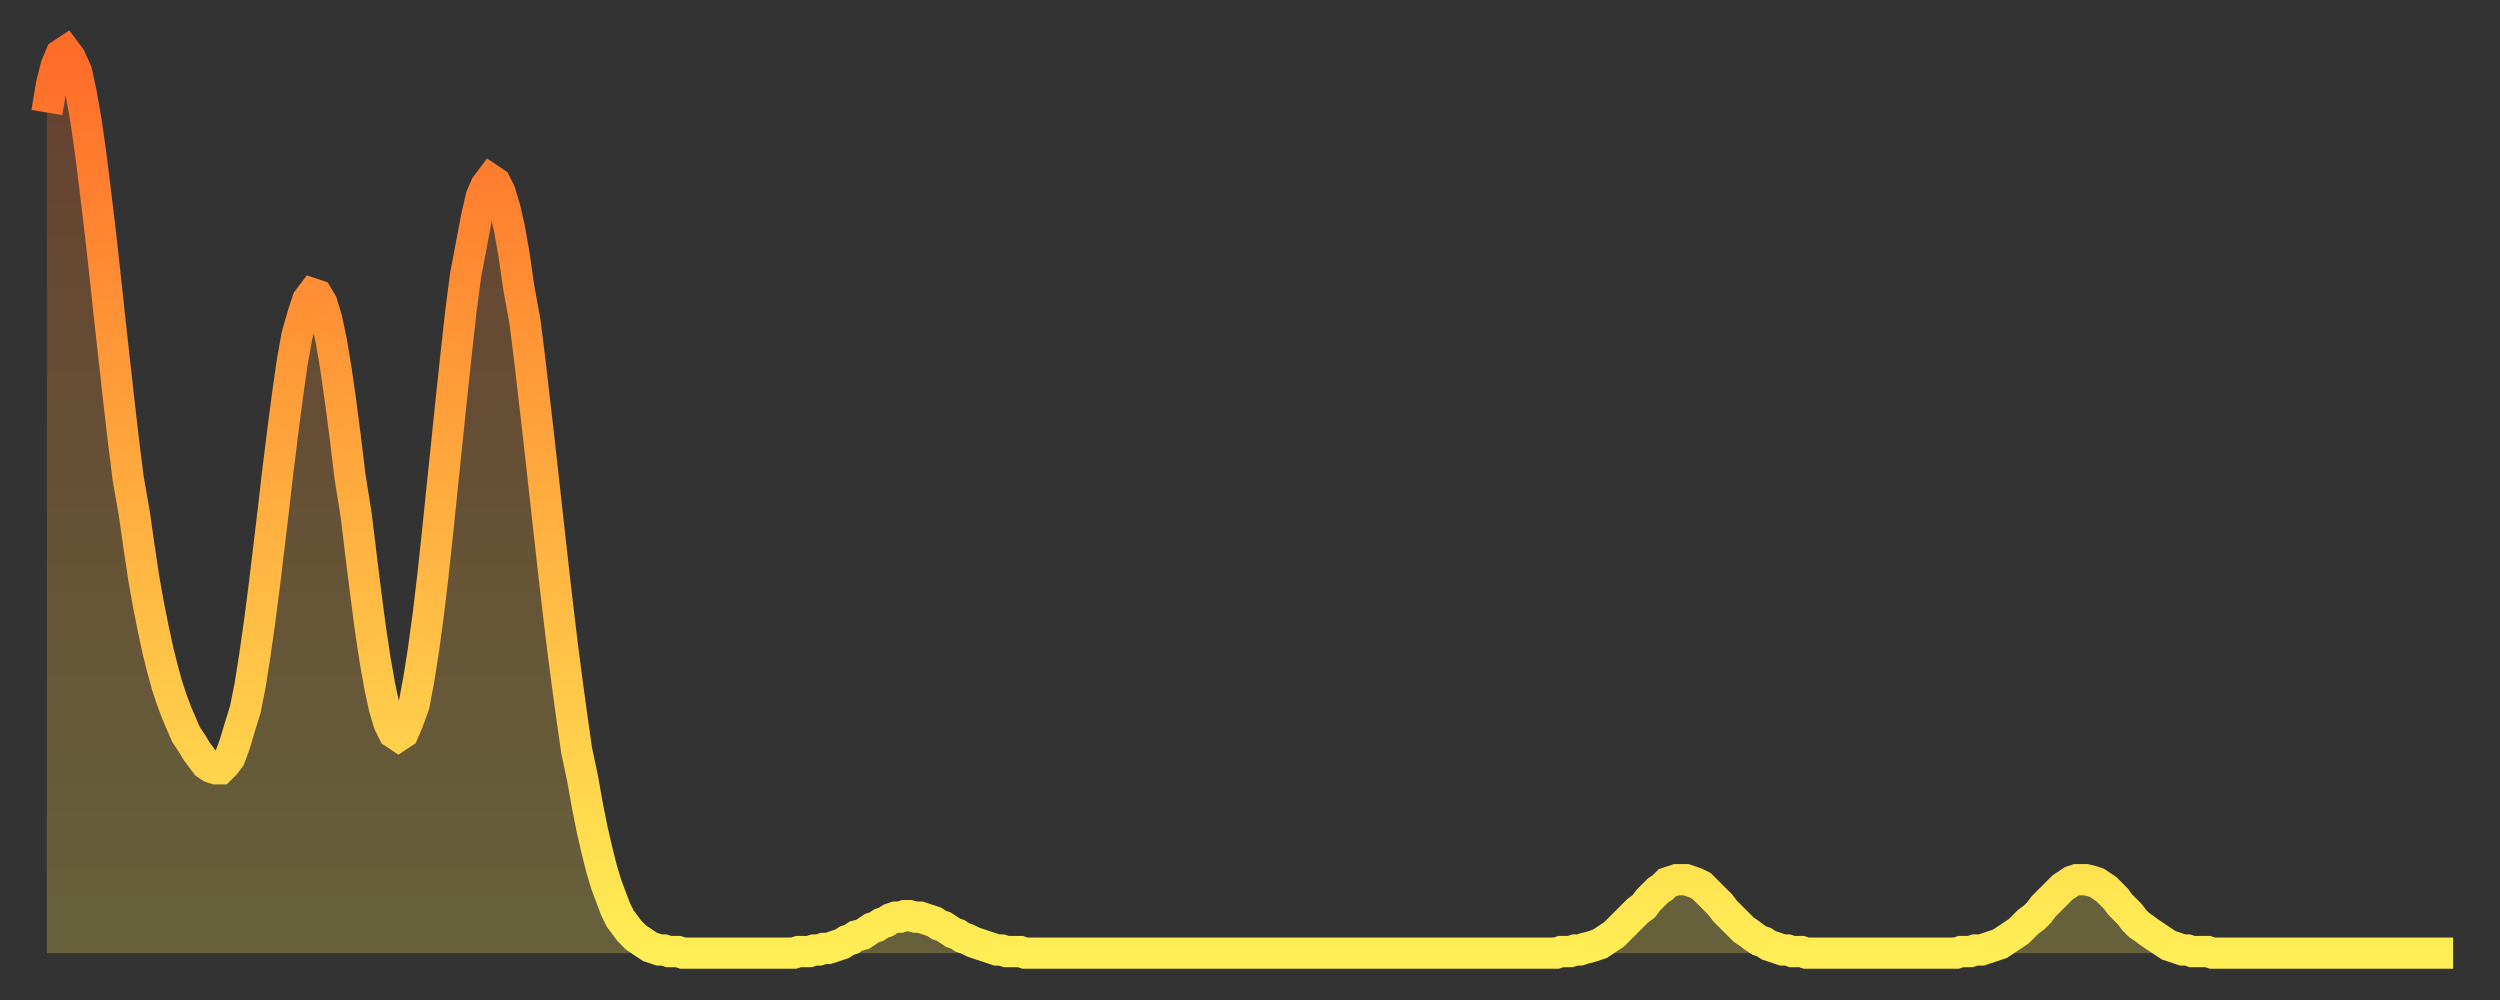 <?xml version="1.0" encoding="utf-8" ?>
<svg baseProfile="full" height="64" version="1.1" width="160" xmlns="http://www.w3.org/2000/svg" xmlns:ev="http://www.w3.org/2001/xml-events" xmlns:xlink="http://www.w3.org/1999/xlink"><rect width="100%" height="100%" fill="#333333" stroke="none"/><defs><linearGradient id="id204822" x1="0" x2="0" y1="0" y2="1"><stop offset="0%" stop-color="#ff6c29" /><stop offset="50%" stop-color="#ffad3f" /><stop offset="100%" stop-color="#ffee55" /></linearGradient></defs><g transform="translate(3,3)"><g><path d="M 0.0 4.2 0.3 2.4 0.6 1.2 0.9 0.5 1.2 0.3 1.5 0.7 1.9 1.6 2.2 3.0 2.5 4.7 2.8 6.8 3.1 9.2 3.4 11.7 3.7 14.4 4.0 17.2 4.3 19.9 4.6 22.6 4.9 25.2 5.2 27.6 5.6 29.9 5.9 32.0 6.2 34.0 6.5 35.7 6.8 37.2 7.1 38.6 7.4 39.8 7.7 40.9 8.0 41.8 8.3 42.6 8.6 43.3 8.9 44.0 9.3 44.6 9.6 45.1 9.9 45.5 10.2 45.9 10.5 46.1 10.8 46.2 11.1 46.2 11.4 45.9 11.7 45.5 12.0 44.7 12.3 43.7 12.7 42.4 13.0 40.9 13.3 39.0 13.6 36.9 13.9 34.6 14.2 32.1 14.5 29.6 14.8 27.0 15.1 24.6 15.4 22.3 15.7 20.2 16.0 18.5 16.4 17.1 16.7 16.2 17.0 15.8 17.3 15.9 17.6 16.4 17.9 17.4 18.2 18.8 18.5 20.6 18.8 22.7 19.1 25.0 19.4 27.5 19.8 30.0 20.1 32.5 20.4 34.9 20.7 37.2 21.0 39.2 21.3 40.9 21.6 42.3 21.9 43.3 22.2 43.9 22.5 44.1 22.8 43.9 23.1 43.2 23.5 42.1 23.8 40.5 24.1 38.6 24.4 36.4 24.7 33.9 25.0 31.1 25.3 28.2 25.6 25.3 25.9 22.4 26.2 19.6 26.5 16.9 26.8 14.6 27.2 12.5 27.5 10.9 27.8 9.6 28.1 8.9 28.4 8.5 28.7 8.7 29.0 9.3 29.3 10.3 29.6 11.6 29.9 13.3 30.2 15.4 30.6 17.6 30.9 20.0 31.2 22.6 31.5 25.2 31.8 27.9 32.1 30.6 32.4 33.3 32.7 35.9 33.0 38.4 33.3 40.7 33.6 42.9 33.9 45.0 34.3 46.9 34.6 48.6 34.9 50.1 35.2 51.4 35.5 52.6 35.8 53.6 36.1 54.4 36.4 55.2 36.7 55.8 37.0 56.2 37.3 56.6 37.7 57.0 38.0 57.2 38.3 57.4 38.6 57.6 38.9 57.7 39.2 57.8 39.5 57.8 39.8 57.9 40.1 57.9 40.4 57.9 40.7 58.0 41.0 58.0 41.4 58.0 41.7 58.0 42.0 58.0 42.3 58.0 42.6 58.0 42.9 58.0 43.2 58.0 43.5 58.0 43.8 58.0 44.1 58.0 44.4 58.0 44.7 58.0 45.1 58.0 45.4 58.0 45.7 58.0 46.0 58.0 46.3 58.0 46.6 58.0 46.9 58.0 47.2 58.0 47.5 58.0 47.8 58.0 48.1 57.9 48.5 57.9 48.8 57.9 49.1 57.8 49.4 57.8 49.7 57.7 50.0 57.7 50.3 57.6 50.6 57.5 50.9 57.4 51.2 57.2 51.5 57.1 51.8 56.9 52.2 56.8 52.5 56.6 52.8 56.4 53.1 56.3 53.4 56.1 53.7 56.0 54.0 55.8 54.3 55.7 54.6 55.7 54.9 55.6 55.2 55.6 55.6 55.7 55.9 55.7 56.2 55.8 56.5 55.9 56.8 56.0 57.1 56.2 57.4 56.3 57.7 56.5 58.0 56.7 58.3 56.8 58.6 57.0 58.9 57.1 59.3 57.3 59.6 57.4 59.9 57.5 60.2 57.6 60.5 57.7 60.8 57.8 61.1 57.8 61.4 57.9 61.7 57.9 62.0 57.9 62.3 57.9 62.6 58.0 63.0 58.0 63.3 58.0 63.6 58.0 63.9 58.0 64.2 58.0 64.5 58.0 64.8 58.0 65.1 58.0 65.4 58.0 65.7 58.0 66.0 58.0 66.4 58.0 66.7 58.0 67.0 58.0 67.3 58.0 67.6 58.0 67.9 58.0 68.2 58.0 68.5 58.0 68.8 58.0 69.1 58.0 69.4 58.0 69.7 58.0 70.1 58.0 70.4 58.0 70.7 58.0 71.0 58.0 71.3 58.0 71.6 58.0 71.9 58.0 72.2 58.0 72.5 58.0 72.8 58.0 73.1 58.0 73.5 58.0 73.8 58.0 74.1 58.0 74.4 58.0 74.7 58.0 75.0 58.0 75.3 58.0 75.6 58.0 75.9 58.0 76.2 58.0 76.5 58.0 76.8 58.0 77.2 58.0 77.5 58.0 77.8 58.0 78.1 58.0 78.4 58.0 78.7 58.0 79.0 58.0 79.3 58.0 79.6 58.0 79.9 58.0 80.2 58.0 80.5 58.0 80.9 58.0 81.2 58.0 81.5 58.0 81.8 58.0 82.1 58.0 82.4 58.0 82.7 58.0 83.0 58.0 83.3 58.0 83.6 58.0 83.9 58.0 84.3 58.0 84.6 58.0 84.9 58.0 85.2 58.0 85.5 58.0 85.8 58.0 86.1 58.0 86.4 58.0 86.7 58.0 87.0 58.0 87.3 58.0 87.6 58.0 88.0 58.0 88.3 58.0 88.6 58.0 88.9 58.0 89.2 58.0 89.5 58.0 89.8 58.0 90.1 58.0 90.4 58.0 90.7 58.0 91.0 58.0 91.4 58.0 91.7 58.0 92.0 58.0 92.3 58.0 92.6 58.0 92.9 58.0 93.2 58.0 93.5 58.0 93.8 58.0 94.1 58.0 94.4 58.0 94.7 58.0 95.1 58.0 95.4 58.0 95.7 58.0 96.0 58.0 96.3 58.0 96.6 58.0 96.9 57.9 97.2 57.9 97.5 57.9 97.8 57.8 98.1 57.8 98.4 57.7 98.8 57.6 99.1 57.5 99.4 57.4 99.7 57.2 100.0 57.0 100.3 56.8 100.6 56.5 100.9 56.2 101.2 55.9 101.5 55.6 101.8 55.3 102.2 55.0 102.5 54.6 102.8 54.3 103.1 54.0 103.4 53.8 103.7 53.5 104.0 53.4 104.3 53.3 104.6 53.3 104.9 53.3 105.2 53.4 105.5 53.5 105.9 53.7 106.2 54.0 106.5 54.3 106.8 54.6 107.1 54.9 107.4 55.3 107.7 55.6 108.0 55.9 108.3 56.2 108.6 56.5 108.9 56.7 109.3 57.0 109.6 57.2 109.9 57.3 110.2 57.5 110.5 57.6 110.8 57.7 111.1 57.8 111.4 57.8 111.7 57.9 112.0 57.9 112.3 57.9 112.6 58.0 113.0 58.0 113.3 58.0 113.6 58.0 113.9 58.0 114.2 58.0 114.5 58.0 114.8 58.0 115.1 58.0 115.4 58.0 115.7 58.0 116.0 58.0 116.3 58.0 116.7 58.0 117.0 58.0 117.3 58.0 117.6 58.0 117.9 58.0 118.2 58.0 118.5 58.0 118.8 58.0 119.1 58.0 119.4 58.0 119.7 58.0 120.1 58.0 120.4 58.0 120.7 58.0 121.0 58.0 121.3 58.0 121.6 58.0 121.9 58.0 122.2 58.0 122.5 57.9 122.8 57.9 123.1 57.9 123.4 57.8 123.8 57.8 124.1 57.7 124.4 57.6 124.7 57.5 125.0 57.4 125.3 57.2 125.6 57.0 125.9 56.8 126.2 56.6 126.5 56.3 126.8 56.0 127.2 55.7 127.5 55.4 127.8 55.0 128.1 54.7 128.4 54.4 128.7 54.1 129.0 53.8 129.3 53.6 129.6 53.4 129.9 53.3 130.2 53.3 130.5 53.3 130.9 53.4 131.2 53.5 131.5 53.7 131.8 53.9 132.1 54.2 132.4 54.5 132.7 54.9 133.0 55.2 133.3 55.5 133.6 55.9 133.9 56.2 134.2 56.4 134.6 56.7 134.9 56.9 135.2 57.1 135.5 57.3 135.8 57.5 136.1 57.6 136.4 57.7 136.7 57.8 137.0 57.8 137.3 57.9 137.6 57.9 138.0 57.9 138.3 57.9 138.6 58.0 138.9 58.0 139.2 58.0 139.5 58.0 139.8 58.0 140.1 58.0 140.4 58.0 140.7 58.0 141.0 58.0 141.3 58.0 141.7 58.0 142.0 58.0 142.3 58.0 142.6 58.0 142.9 58.0 143.2 58.0 143.5 58.0 143.8 58.0 144.1 58.0 144.4 58.0 144.7 58.0 145.1 58.0 145.4 58.0 145.7 58.0 146.0 58.0 146.3 58.0 146.6 58.0 146.9 58.0 147.2 58.0 147.5 58.0 147.8 58.0 148.1 58.0 148.4 58.0 148.8 58.0 149.1 58.0 149.4 58.0 149.7 58.0 150.0 58.0 150.3 58.0 150.6 58.0 150.9 58.0 151.2 58.0 151.5 58.0 151.8 58.0 152.1 58.0 152.5 58.0 152.8 58.0 153.1 58.0 153.4 58.0 153.7 58.0 154.0 58.0" fill="none" id="graph-curve" opacity="1" stroke="url(#id204822)" stroke-width="2" /><path d="M 0 58 L 0.0 4.2 0.3 2.4 0.6 1.2 0.9 0.5 1.2 0.3 1.5 0.7 1.9 1.6 2.2 3.0 2.5 4.7 2.8 6.8 3.1 9.2 3.4 11.7 3.7 14.4 4.0 17.2 4.3 19.9 4.6 22.6 4.9 25.2 5.2 27.6 5.6 29.9 5.9 32.0 6.2 34.0 6.5 35.7 6.8 37.2 7.1 38.6 7.4 39.8 7.7 40.9 8.0 41.8 8.3 42.6 8.6 43.3 8.9 44.0 9.3 44.6 9.6 45.1 9.9 45.5 10.2 45.9 10.5 46.1 10.8 46.2 11.1 46.2 11.4 45.9 11.7 45.5 12.0 44.7 12.3 43.7 12.7 42.4 13.0 40.9 13.3 39.0 13.6 36.9 13.9 34.6 14.2 32.1 14.5 29.6 14.8 27.0 15.1 24.6 15.4 22.3 15.7 20.2 16.0 18.5 16.4 17.1 16.7 16.2 17.0 15.8 17.3 15.9 17.6 16.4 17.9 17.4 18.2 18.8 18.5 20.6 18.8 22.7 19.1 25.0 19.4 27.5 19.8 30.0 20.1 32.5 20.4 34.9 20.7 37.2 21.0 39.2 21.3 40.9 21.6 42.3 21.9 43.3 22.2 43.9 22.5 44.1 22.8 43.9 23.1 43.2 23.5 42.1 23.8 40.5 24.1 38.6 24.4 36.4 24.7 33.9 25.0 31.1 25.3 28.2 25.6 25.3 25.9 22.4 26.2 19.6 26.5 16.9 26.8 14.6 27.2 12.5 27.5 10.9 27.8 9.6 28.1 8.9 28.4 8.5 28.7 8.7 29.0 9.3 29.3 10.3 29.6 11.6 29.9 13.3 30.2 15.4 30.6 17.6 30.9 20.0 31.2 22.6 31.5 25.2 31.8 27.9 32.1 30.6 32.4 33.3 32.7 35.9 33.0 38.4 33.3 40.7 33.6 42.9 33.9 45.0 34.3 46.9 34.6 48.6 34.9 50.1 35.2 51.4 35.5 52.6 35.8 53.6 36.1 54.4 36.4 55.2 36.7 55.8 37.0 56.2 37.3 56.6 37.7 57.0 38.0 57.2 38.3 57.4 38.6 57.6 38.9 57.7 39.2 57.8 39.5 57.8 39.8 57.9 40.1 57.9 40.4 57.9 40.7 58.0 41.0 58.0 41.4 58.0 41.7 58.0 42.0 58.0 42.3 58.0 42.6 58.0 42.9 58.0 43.2 58.0 43.5 58.0 43.8 58.0 44.1 58.0 44.4 58.0 44.7 58.0 45.1 58.0 45.4 58.0 45.7 58.0 46.0 58.0 46.3 58.0 46.6 58.0 46.9 58.0 47.2 58.0 47.5 58.0 47.8 58.0 48.1 57.9 48.5 57.9 48.8 57.9 49.1 57.8 49.4 57.8 49.7 57.7 50.0 57.7 50.3 57.6 50.6 57.5 50.9 57.4 51.2 57.2 51.5 57.1 51.8 56.9 52.2 56.8 52.5 56.6 52.8 56.4 53.1 56.3 53.4 56.1 53.7 56.0 54.0 55.8 54.3 55.7 54.6 55.7 54.9 55.6 55.2 55.6 55.6 55.7 55.9 55.7 56.2 55.8 56.5 55.9 56.8 56.0 57.1 56.2 57.4 56.3 57.7 56.5 58.0 56.7 58.3 56.8 58.6 57.0 58.9 57.1 59.3 57.3 59.6 57.4 59.9 57.5 60.2 57.6 60.5 57.7 60.8 57.8 61.1 57.8 61.4 57.9 61.7 57.9 62.0 57.9 62.3 57.9 62.6 58.0 63.0 58.0 63.3 58.0 63.6 58.0 63.9 58.0 64.2 58.0 64.5 58.0 64.8 58.0 65.1 58.0 65.4 58.0 65.7 58.0 66.0 58.0 66.4 58.0 66.7 58.0 67.0 58.0 67.3 58.0 67.6 58.0 67.9 58.0 68.2 58.0 68.5 58.0 68.8 58.0 69.1 58.0 69.4 58.0 69.7 58.0 70.1 58.0 70.4 58.0 70.7 58.0 71.0 58.0 71.3 58.0 71.6 58.0 71.9 58.0 72.2 58.0 72.5 58.0 72.8 58.0 73.1 58.0 73.5 58.0 73.8 58.0 74.1 58.0 74.4 58.0 74.7 58.0 75.0 58.0 75.3 58.0 75.6 58.0 75.9 58.0 76.2 58.0 76.5 58.0 76.8 58.0 77.2 58.0 77.5 58.0 77.8 58.0 78.1 58.0 78.4 58.0 78.7 58.0 79.0 58.0 79.3 58.0 79.6 58.0 79.9 58.0 80.2 58.0 80.5 58.0 80.9 58.0 81.2 58.0 81.5 58.0 81.8 58.0 82.1 58.0 82.4 58.0 82.7 58.0 83.0 58.0 83.3 58.0 83.6 58.0 83.9 58.0 84.3 58.0 84.6 58.0 84.9 58.0 85.2 58.0 85.5 58.0 85.8 58.0 86.1 58.0 86.4 58.0 86.7 58.0 87.0 58.0 87.3 58.0 87.6 58.0 88.0 58.0 88.3 58.0 88.6 58.0 88.9 58.0 89.2 58.0 89.5 58.0 89.8 58.0 90.1 58.0 90.4 58.0 90.7 58.0 91.0 58.0 91.4 58.0 91.7 58.0 92.0 58.0 92.3 58.0 92.6 58.0 92.9 58.0 93.2 58.0 93.5 58.0 93.8 58.0 94.1 58.0 94.4 58.0 94.7 58.0 95.1 58.0 95.4 58.0 95.7 58.0 96.0 58.0 96.3 58.0 96.6 58.0 96.9 57.9 97.2 57.9 97.5 57.9 97.8 57.8 98.1 57.8 98.4 57.7 98.8 57.6 99.1 57.5 99.4 57.4 99.7 57.2 100.0 57.0 100.3 56.8 100.6 56.5 100.9 56.2 101.2 55.9 101.5 55.6 101.8 55.3 102.2 55.0 102.5 54.6 102.8 54.3 103.1 54.0 103.4 53.8 103.7 53.5 104.0 53.4 104.3 53.3 104.6 53.3 104.9 53.3 105.2 53.4 105.5 53.5 105.9 53.7 106.2 54.0 106.5 54.3 106.8 54.6 107.1 54.9 107.4 55.3 107.7 55.6 108.0 55.9 108.3 56.2 108.6 56.5 108.9 56.7 109.3 57.0 109.6 57.2 109.9 57.3 110.2 57.5 110.5 57.6 110.8 57.7 111.1 57.8 111.4 57.8 111.7 57.9 112.0 57.9 112.3 57.9 112.6 58.0 113.0 58.0 113.3 58.0 113.6 58.0 113.9 58.0 114.2 58.0 114.5 58.0 114.8 58.0 115.1 58.0 115.4 58.0 115.7 58.0 116.0 58.0 116.3 58.0 116.7 58.0 117.0 58.0 117.3 58.0 117.6 58.0 117.9 58.0 118.2 58.0 118.5 58.0 118.8 58.0 119.1 58.0 119.4 58.0 119.7 58.0 120.1 58.0 120.4 58.0 120.7 58.0 121.0 58.0 121.3 58.0 121.6 58.0 121.9 58.0 122.2 58.0 122.5 57.9 122.8 57.9 123.1 57.9 123.4 57.8 123.8 57.8 124.1 57.7 124.4 57.6 124.7 57.5 125.0 57.4 125.3 57.2 125.6 57.0 125.9 56.8 126.2 56.6 126.5 56.3 126.8 56.0 127.2 55.7 127.5 55.4 127.8 55.0 128.1 54.7 128.4 54.4 128.7 54.1 129.0 53.8 129.3 53.6 129.6 53.4 129.9 53.3 130.2 53.3 130.5 53.3 130.9 53.4 131.2 53.5 131.5 53.7 131.8 53.9 132.1 54.2 132.4 54.5 132.7 54.9 133.0 55.2 133.3 55.5 133.6 55.9 133.9 56.2 134.2 56.4 134.6 56.7 134.9 56.9 135.2 57.1 135.5 57.3 135.8 57.5 136.1 57.6 136.4 57.7 136.7 57.8 137.0 57.8 137.3 57.9 137.6 57.9 138.0 57.9 138.3 57.9 138.6 58.0 138.9 58.0 139.2 58.0 139.5 58.0 139.8 58.0 140.1 58.0 140.4 58.0 140.7 58.0 141.0 58.0 141.3 58.0 141.7 58.0 142.0 58.0 142.3 58.0 142.6 58.0 142.9 58.0 143.2 58.0 143.5 58.0 143.8 58.0 144.1 58.0 144.4 58.0 144.7 58.0 145.1 58.0 145.4 58.0 145.7 58.0 146.0 58.0 146.3 58.0 146.6 58.0 146.9 58.0 147.2 58.0 147.5 58.0 147.8 58.0 148.1 58.0 148.4 58.0 148.8 58.0 149.1 58.0 149.4 58.0 149.7 58.0 150.0 58.0 150.3 58.0 150.6 58.0 150.9 58.0 151.2 58.0 151.5 58.0 151.8 58.0 152.1 58.0 152.5 58.0 152.8 58.0 153.1 58.0 153.4 58.0 153.7 58.0 154.0 58.0 154 58" fill="url(#id204822)" fill-opacity=".25" id="graph-shadow" /></g></g></svg>